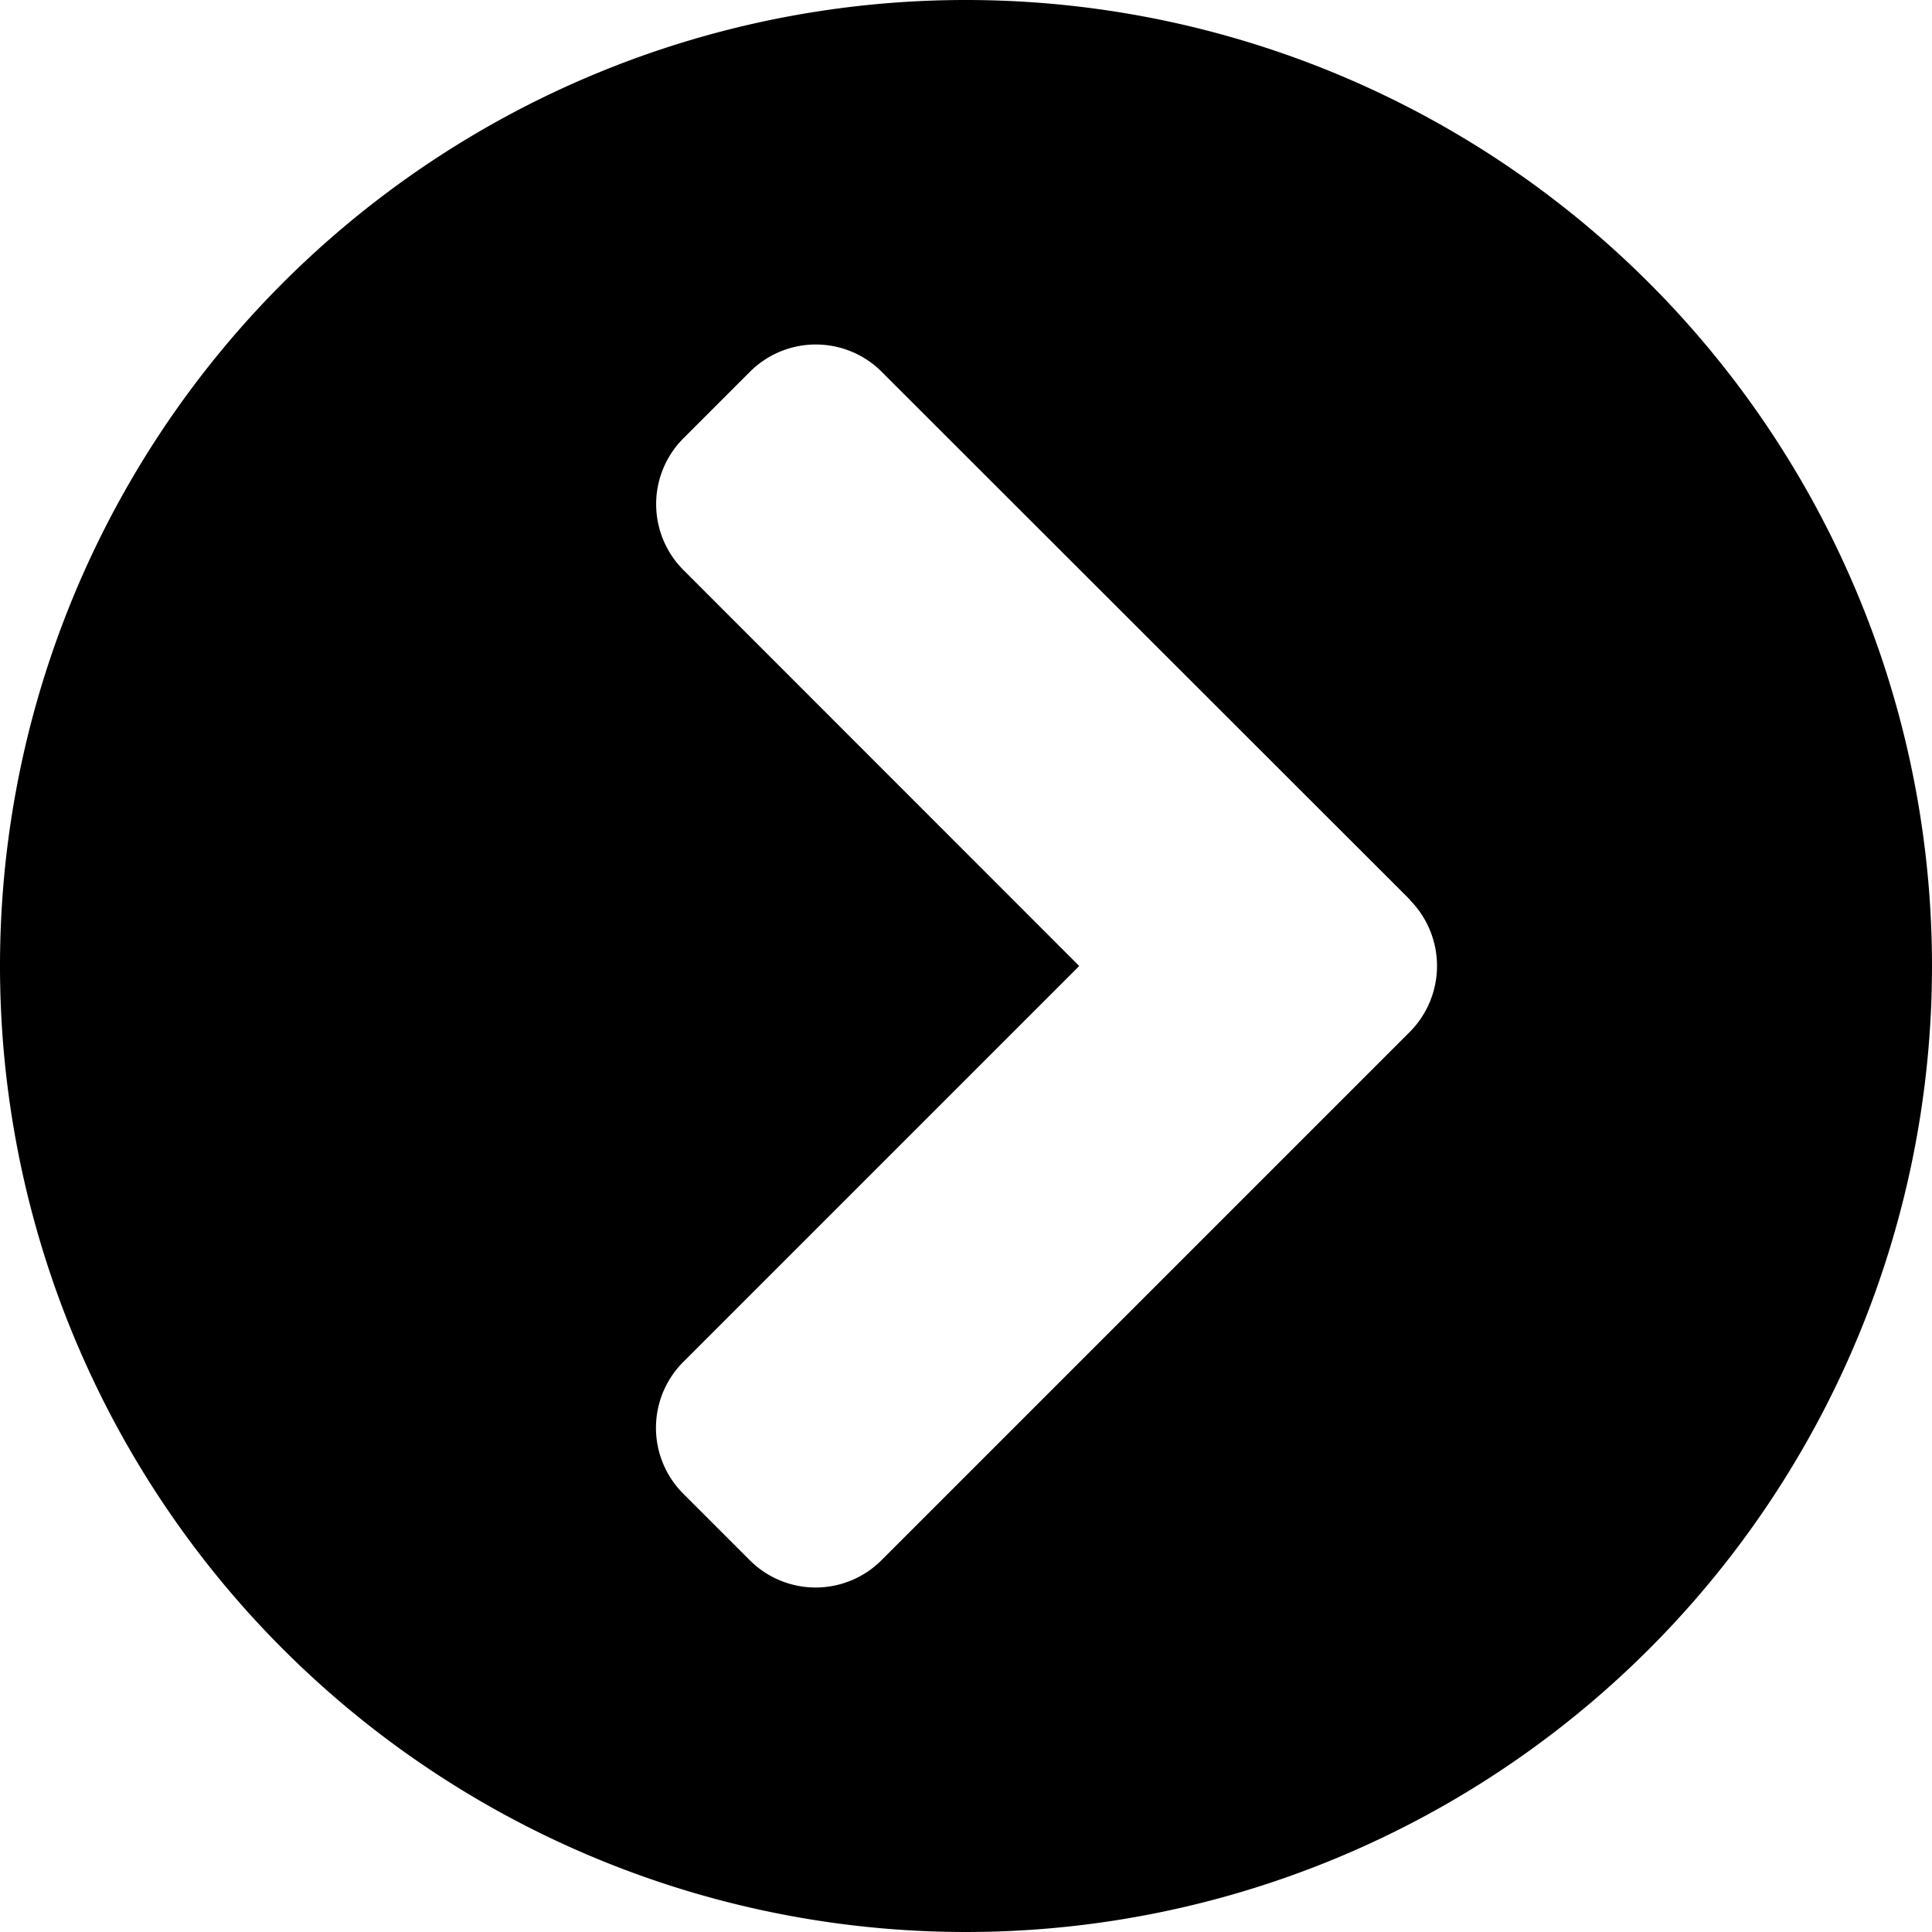 <svg xmlns="http://www.w3.org/2000/svg" width="10.954" height="10.954" viewBox="0 0 10.954 10.954">
  <path id="Icon_awesome-chevron-circle-right" data-name="Icon awesome-chevron-circle-right" d="M6.04.563A5.477,5.477,0,1,1,.563,6.04,5.476,5.476,0,0,1,6.04.563Zm2.516,5.1L5.563,2.672a.528.528,0,0,0-.749,0l-.375.375a.528.528,0,0,0,0,.749L6.682,6.04,4.438,8.284a.528.528,0,0,0,0,.749l.375.375a.528.528,0,0,0,.749,0L8.555,6.415A.531.531,0,0,0,8.555,5.664Z" transform="translate(-0.563 -0.563)"/>
</svg>
